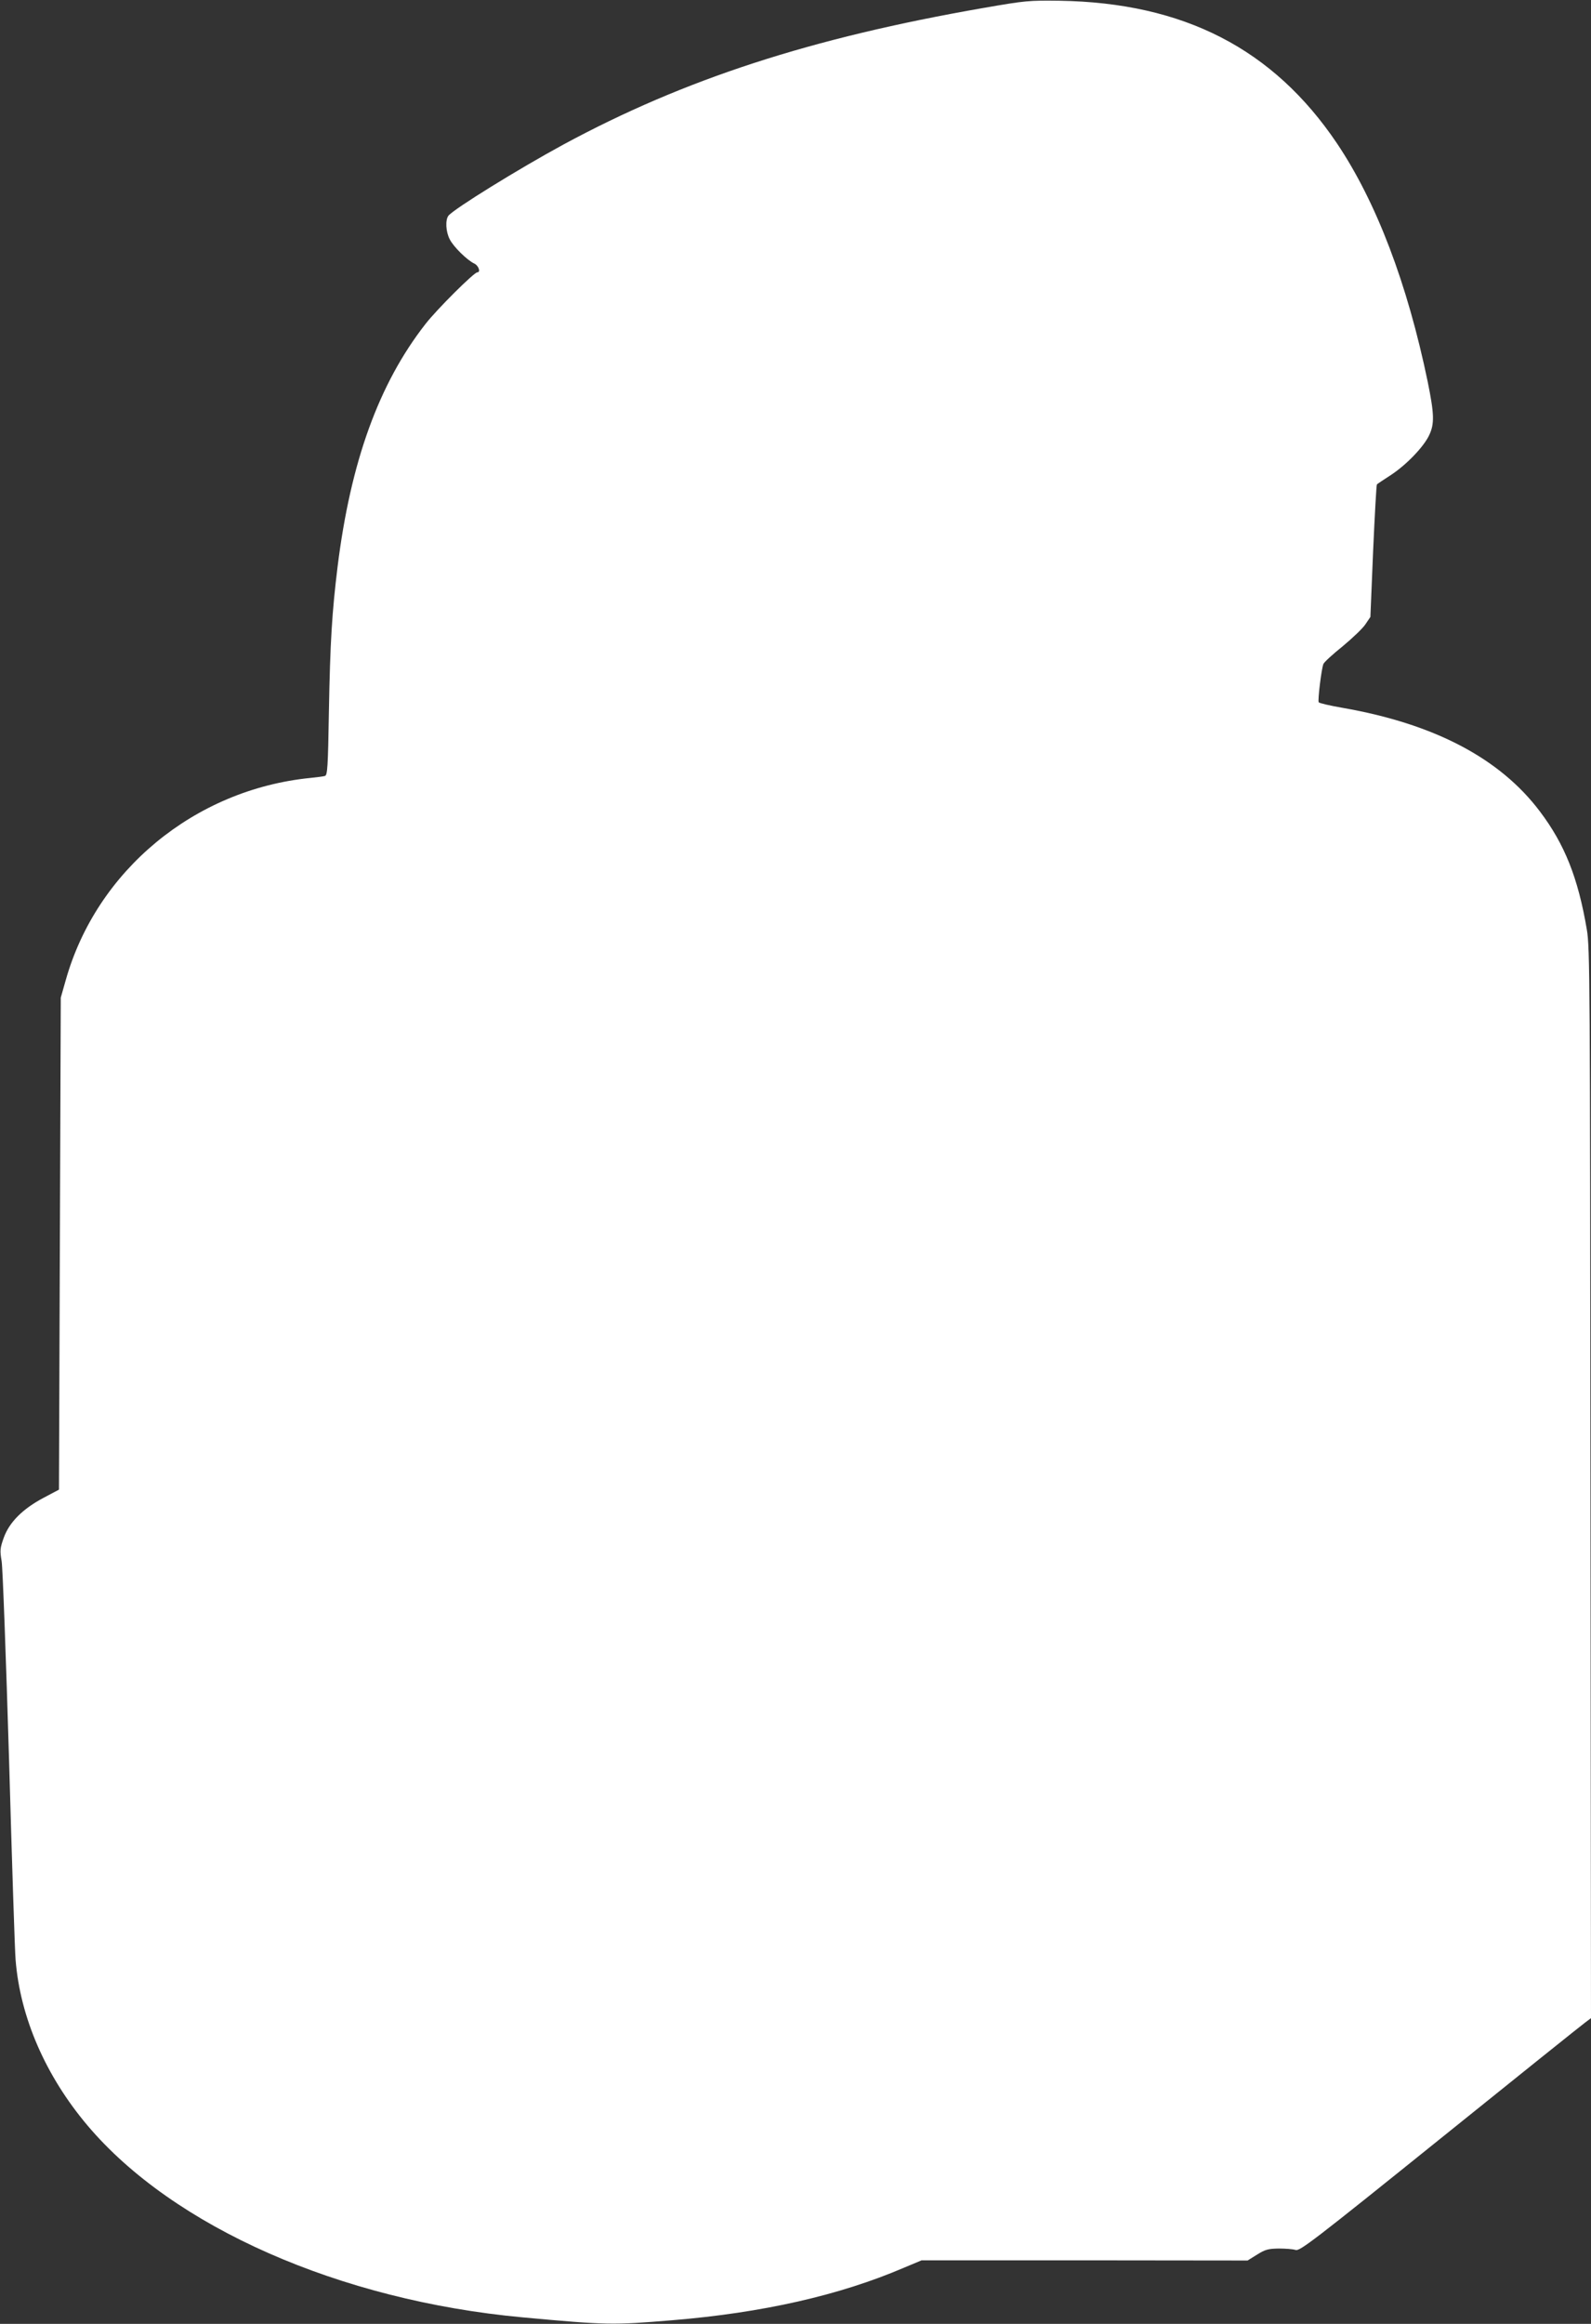 <?xml version="1.0" standalone="no"?>
<!DOCTYPE svg PUBLIC "-//W3C//DTD SVG 20010904//EN"
 "http://www.w3.org/TR/2001/REC-SVG-20010904/DTD/svg10.dtd">
<svg version="1.0" xmlns="http://www.w3.org/2000/svg"
 width="877pt" height="1280pt" viewBox="0 0 877 1280"
 preserveAspectRatio="xMidYMid meet">
<rect x="0" y="0" width="877" height="1280" fill="#333333" stroke="none"/>
<g transform="translate(0,1280) scale(0.1,-0.1)"
fill="#ffffff" stroke="none">
<path d="M5420 12756 c-949 -165 -1648 -392 -2314 -752 -247 -134 -603 -354
-634 -392 -18 -23 -15 -88 7 -130 21 -42 97 -116 136 -134 23 -11 36 -48 16
-48 -18 0 -224 -205 -286 -285 -257 -329 -412 -758 -484 -1335 -31 -253 -41
-414 -48 -797 -5 -311 -8 -353 -22 -357 -9 -3 -45 -7 -81 -11 -638 -64 -1178
-510 -1348 -1115 l-27 -95 -5 -1355 -5 -1355 -85 -45 c-115 -61 -188 -134
-219 -219 -21 -59 -22 -71 -12 -130 6 -36 24 -529 41 -1096 16 -566 32 -1061
36 -1100 25 -317 166 -640 397 -913 473 -559 1390 -963 2397 -1056 467 -43
497 -43 825 -16 498 41 922 137 1277 289 l98 41 898 0 899 -1 53 33 c45 28 61
32 119 33 36 0 78 -3 93 -8 24 -6 93 46 795 611 422 340 783 629 801 642 l32
24 -3 2945 c-2 2775 -3 2952 -20 3051 -48 284 -122 470 -259 651 -220 292
-582 482 -1086 570 -70 12 -130 26 -133 31 -6 10 15 184 26 211 4 10 52 54
107 98 54 45 111 99 125 121 l27 40 15 363 c9 200 18 365 21 367 3 3 37 26 76
51 86 56 182 156 212 220 30 63 28 117 -8 294 -112 541 -283 990 -500 1313
-351 521 -844 775 -1530 786 -168 2 -185 1 -420 -40z"/>
</g>
</svg>

